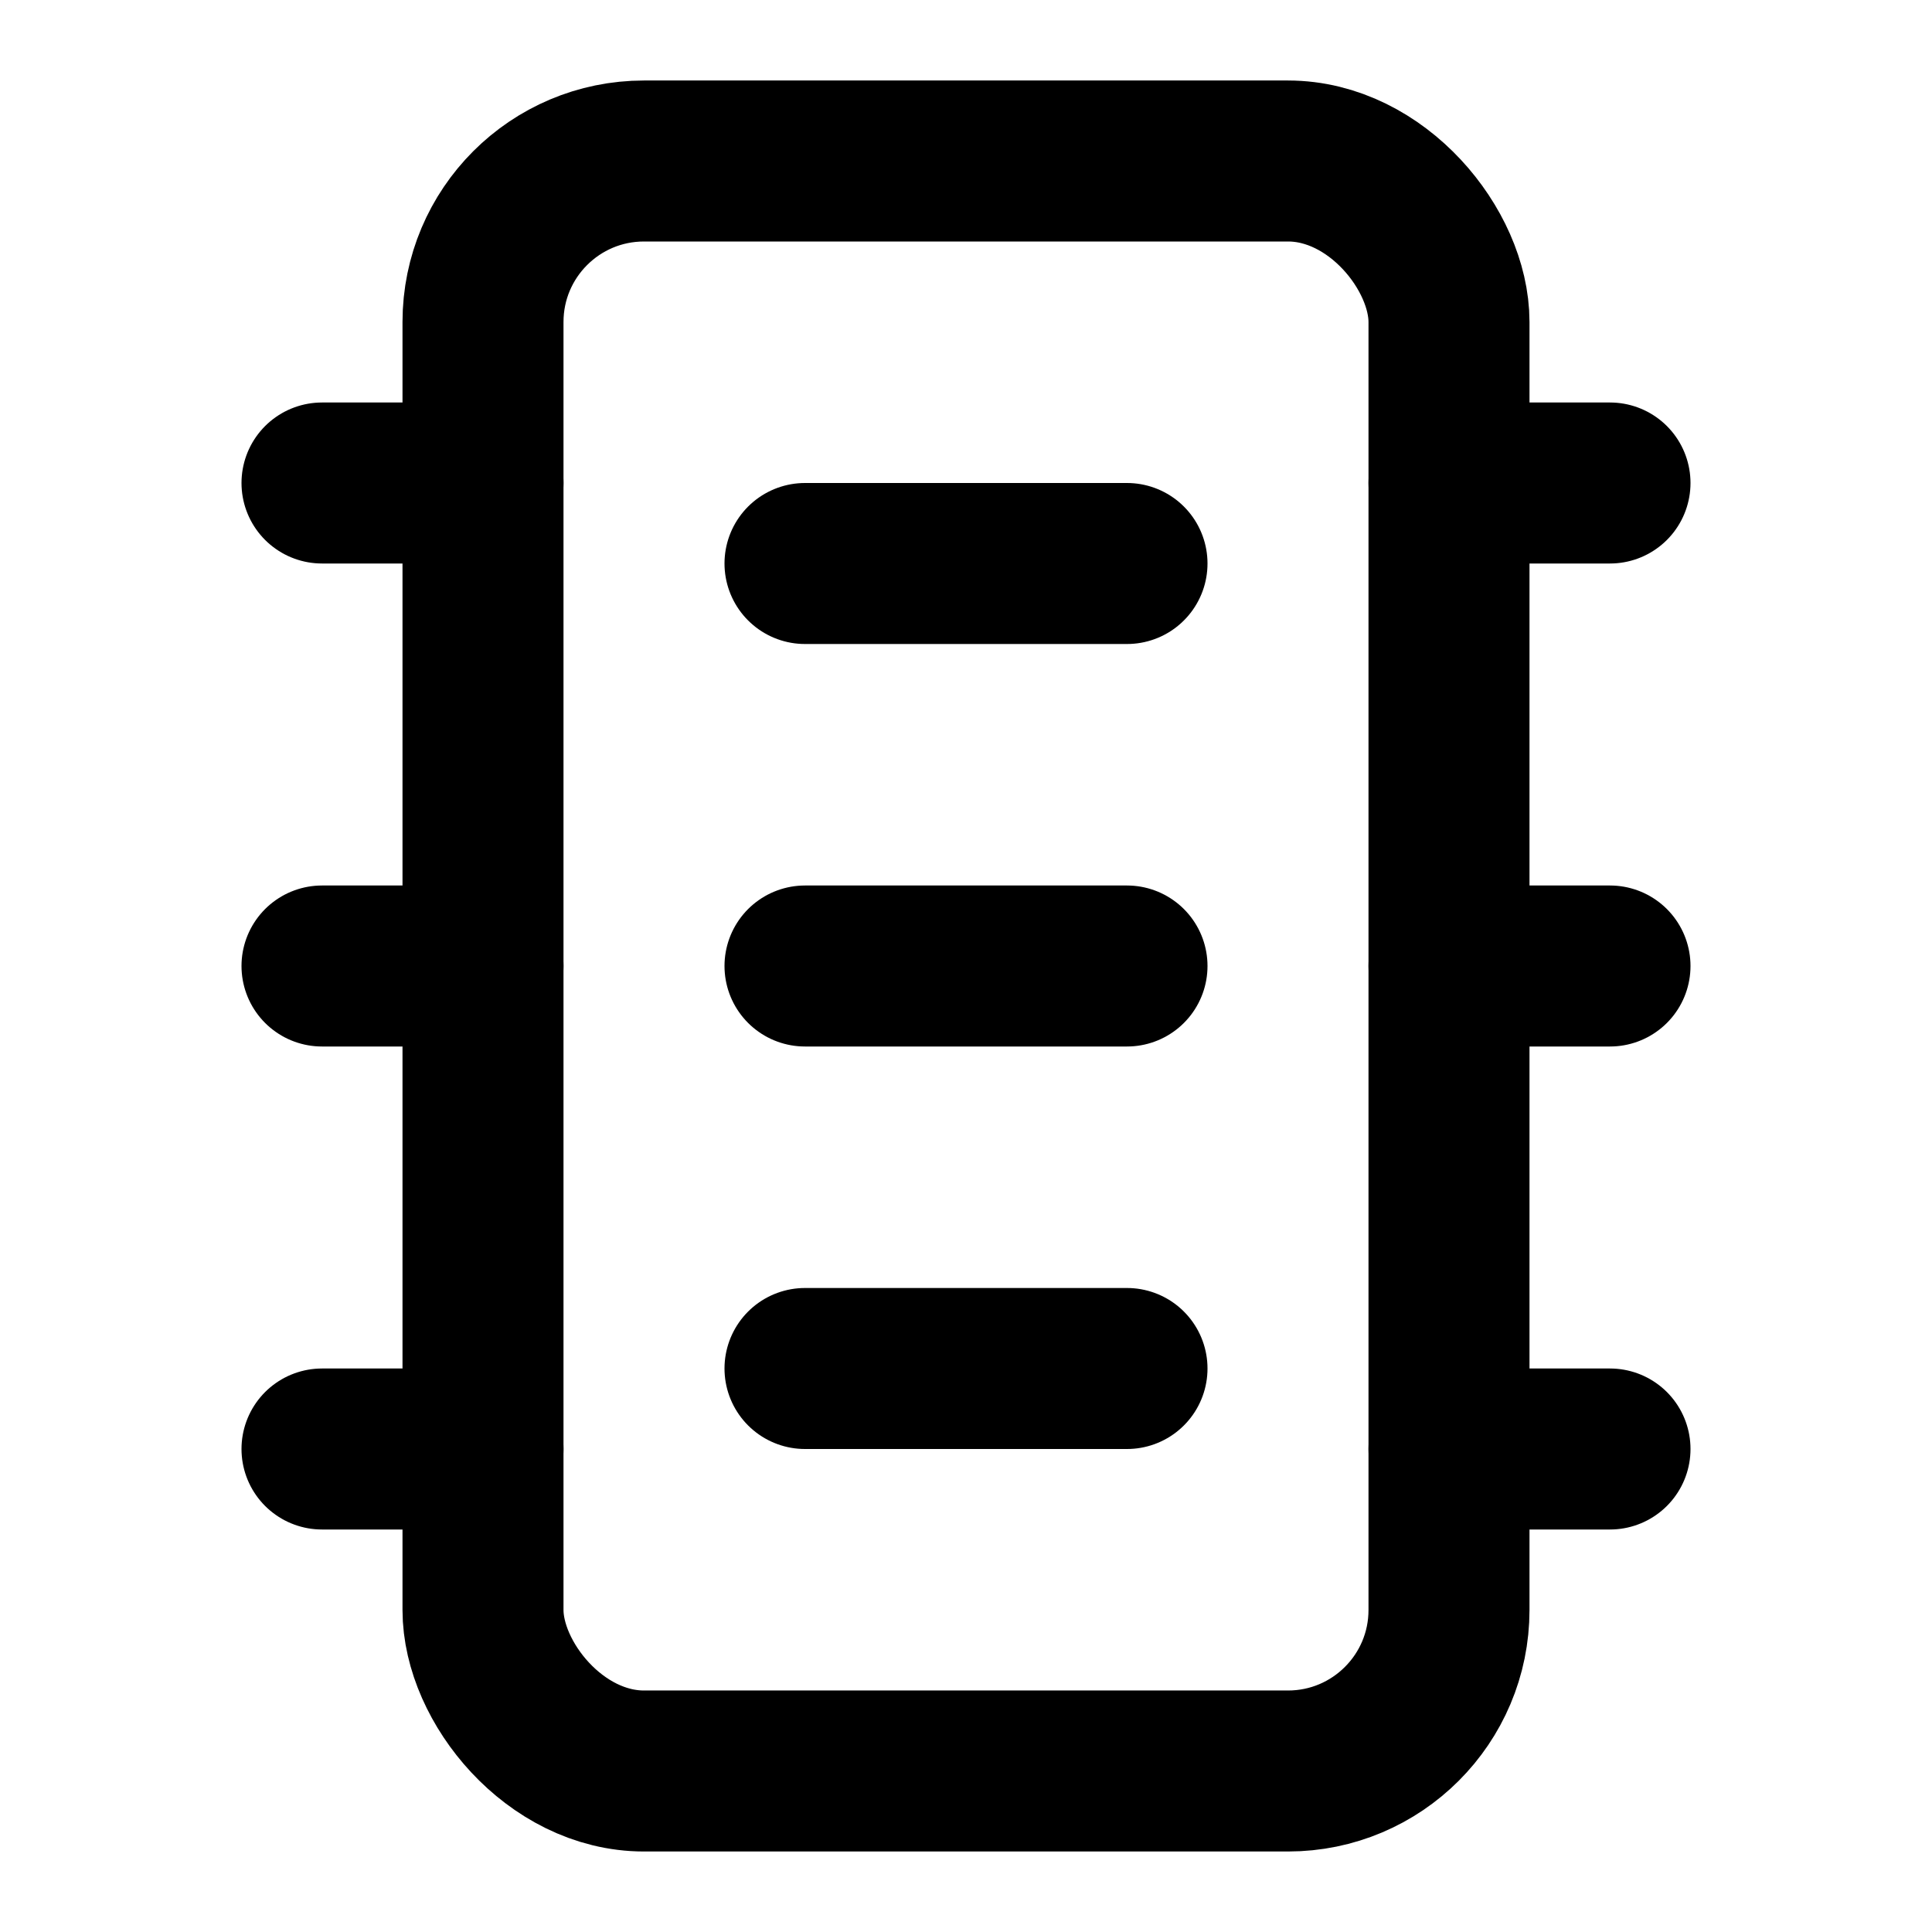 <!-- @license lucide-static v0.562.0 - ISC -->
<svg
  class="lucide lucide-microchip"
  xmlns="http://www.w3.org/2000/svg"
  width="24"
  height="24"
  viewBox="0 0 24 24"
  fill="none"
  stroke="currentColor"
  stroke-width="2"
  stroke-linecap="round"
  stroke-linejoin="round"
>
  <path d="M10 12h4" />
  <path d="M10 17h4" />
  <path d="M10 7h4" />
  <path d="M18 12h2" />
  <path d="M18 18h2" />
  <path d="M18 6h2" />
  <path d="M4 12h2" />
  <path d="M4 18h2" />
  <path d="M4 6h2" />
  <rect x="6" y="2" width="12" height="20" rx="2" />
</svg>
